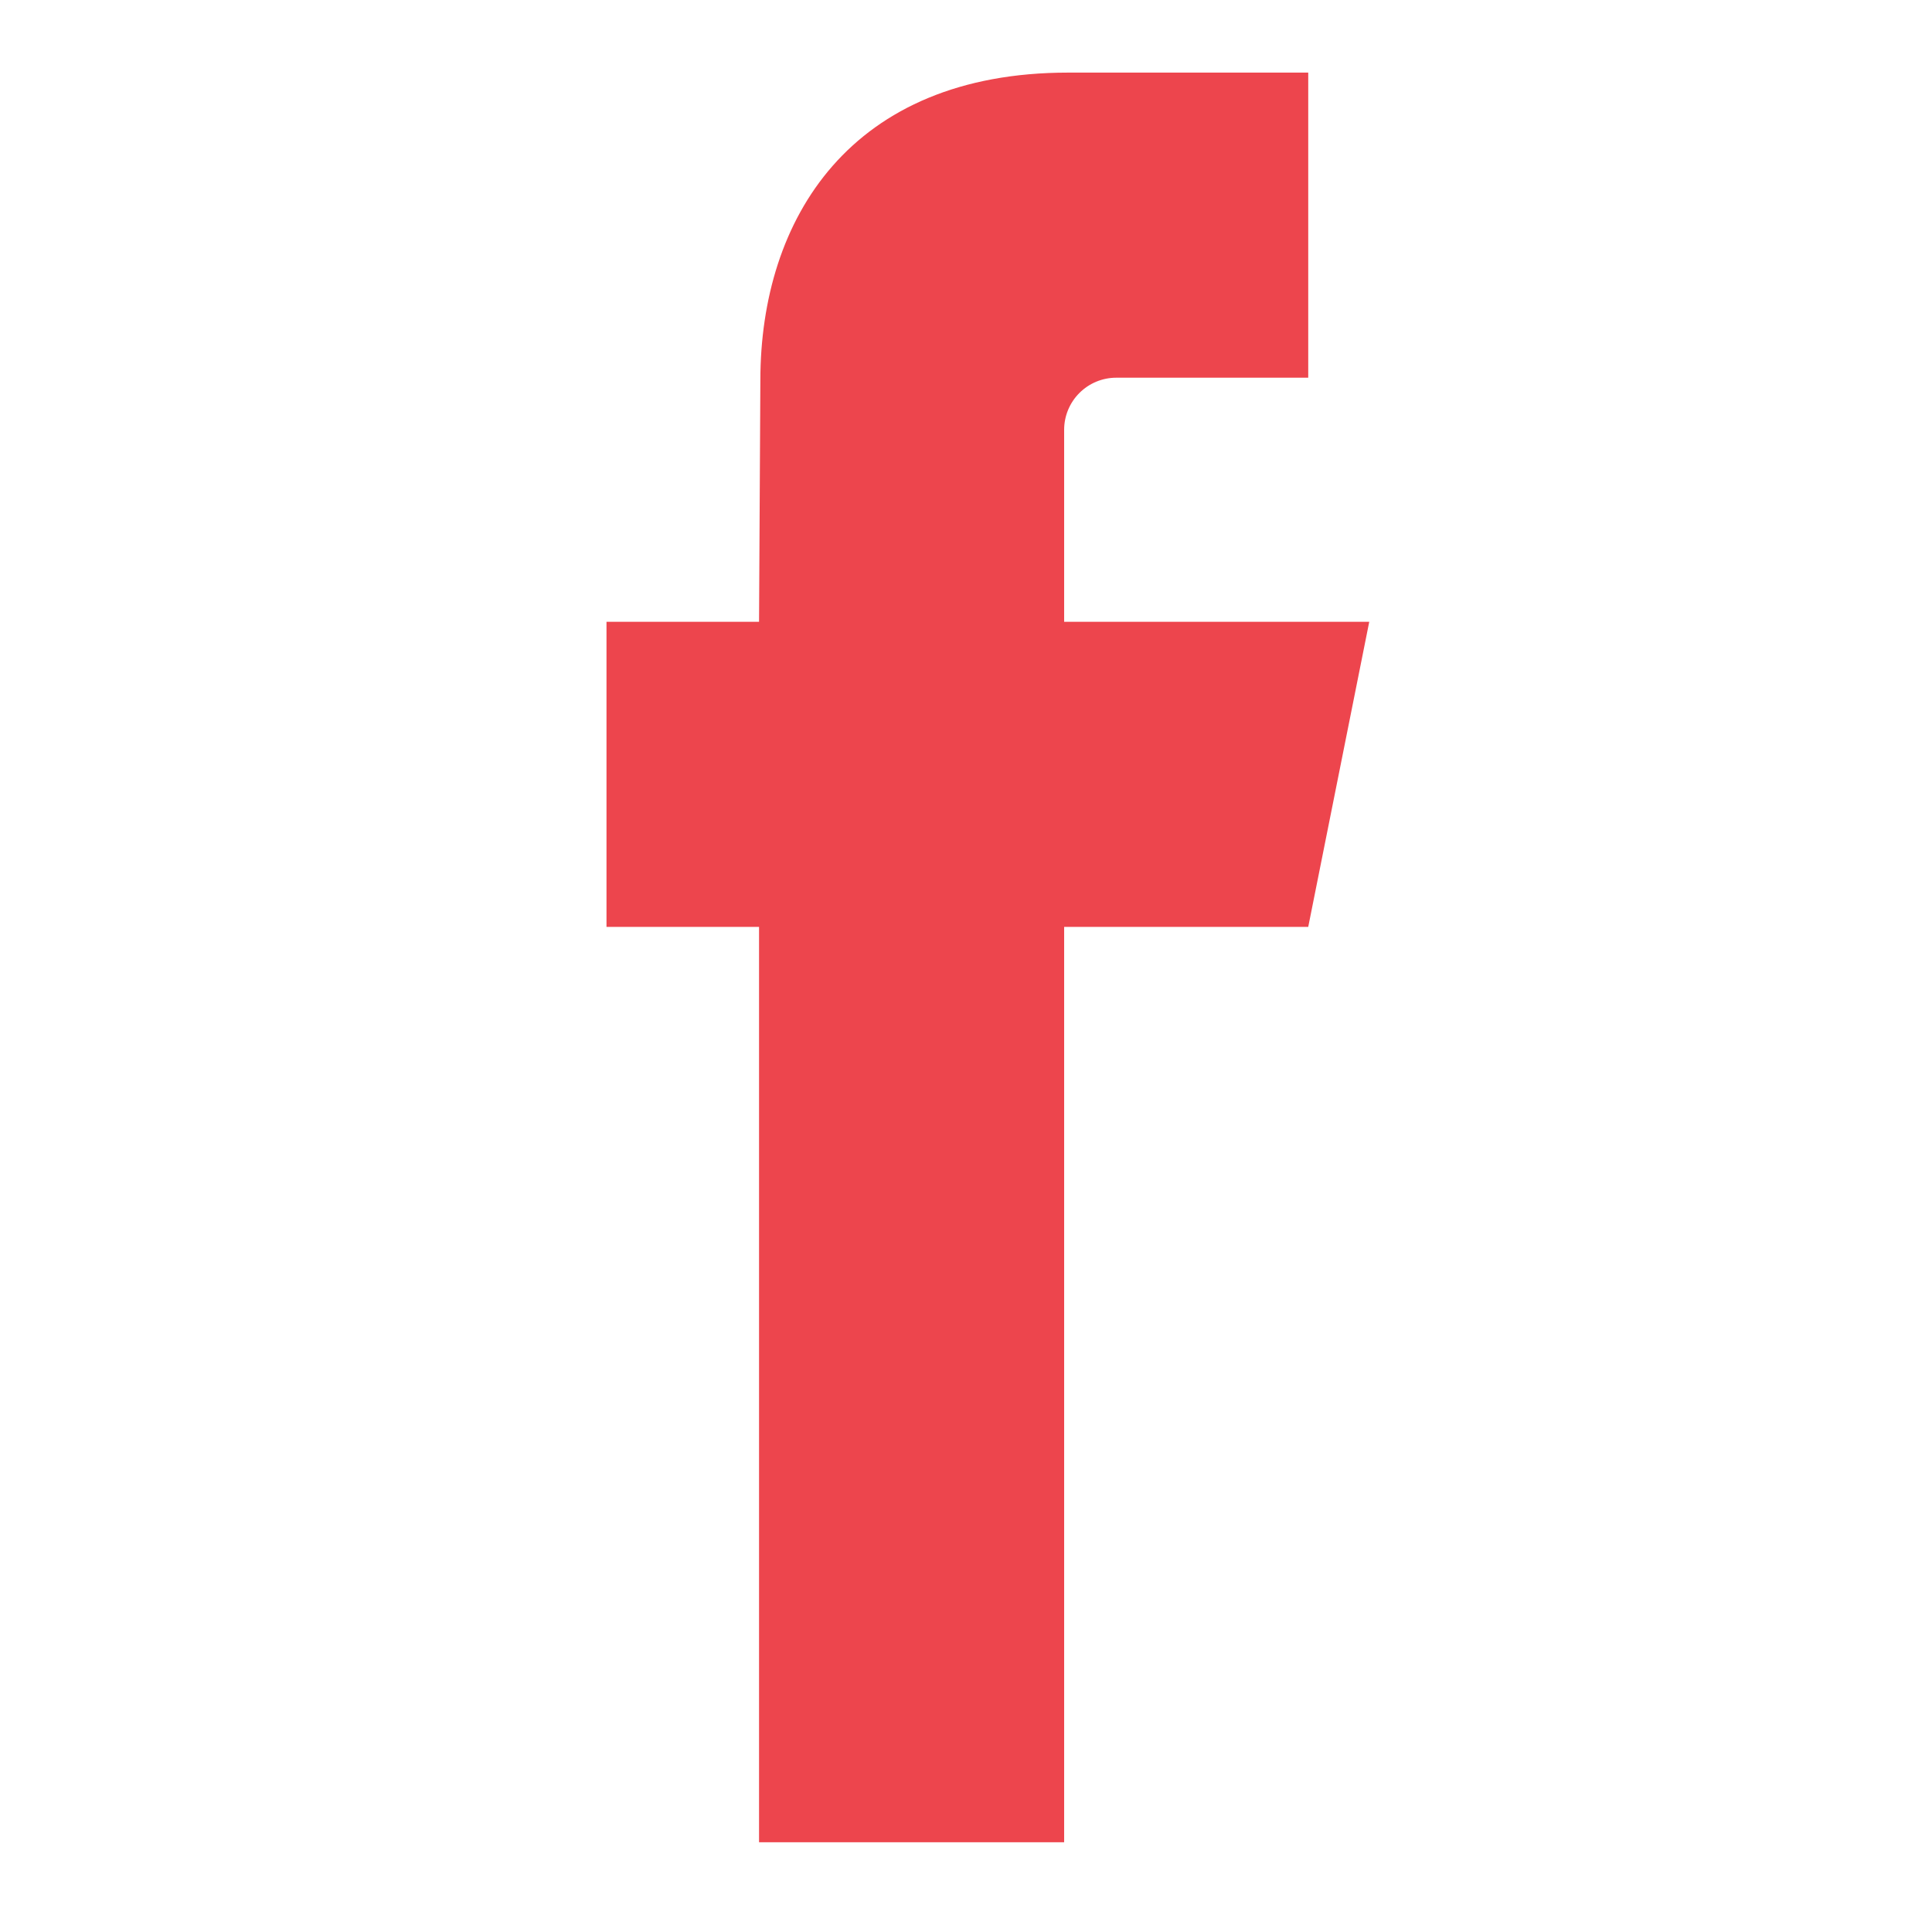 <?xml version="1.0" encoding="UTF-8"?>
<svg id="Layer_1" xmlns="http://www.w3.org/2000/svg" version="1.1" viewBox="0 0 50 50">
  <!-- Generator: Adobe Illustrator 29.6.0, SVG Export Plug-In . SVG Version: 2.1.1 Build 207)  -->
  <defs>
    <style>
      .st0 {
        fill: #ed454d;
      }
    </style>
  </defs>
  <path class="st0" d="M27.644,1.879c-5.631,0-7.966,3.779-7.966,7.965l-.034,6.248h-3.948v7.896h3.948v23.689h7.896v-23.689h6.317l1.579-7.896h-7.896v-4.969c0-.358.142-.7.395-.953h0c.253-.253.596-.395.953-.395h4.969V1.879h-6.214Z"/>
</svg>